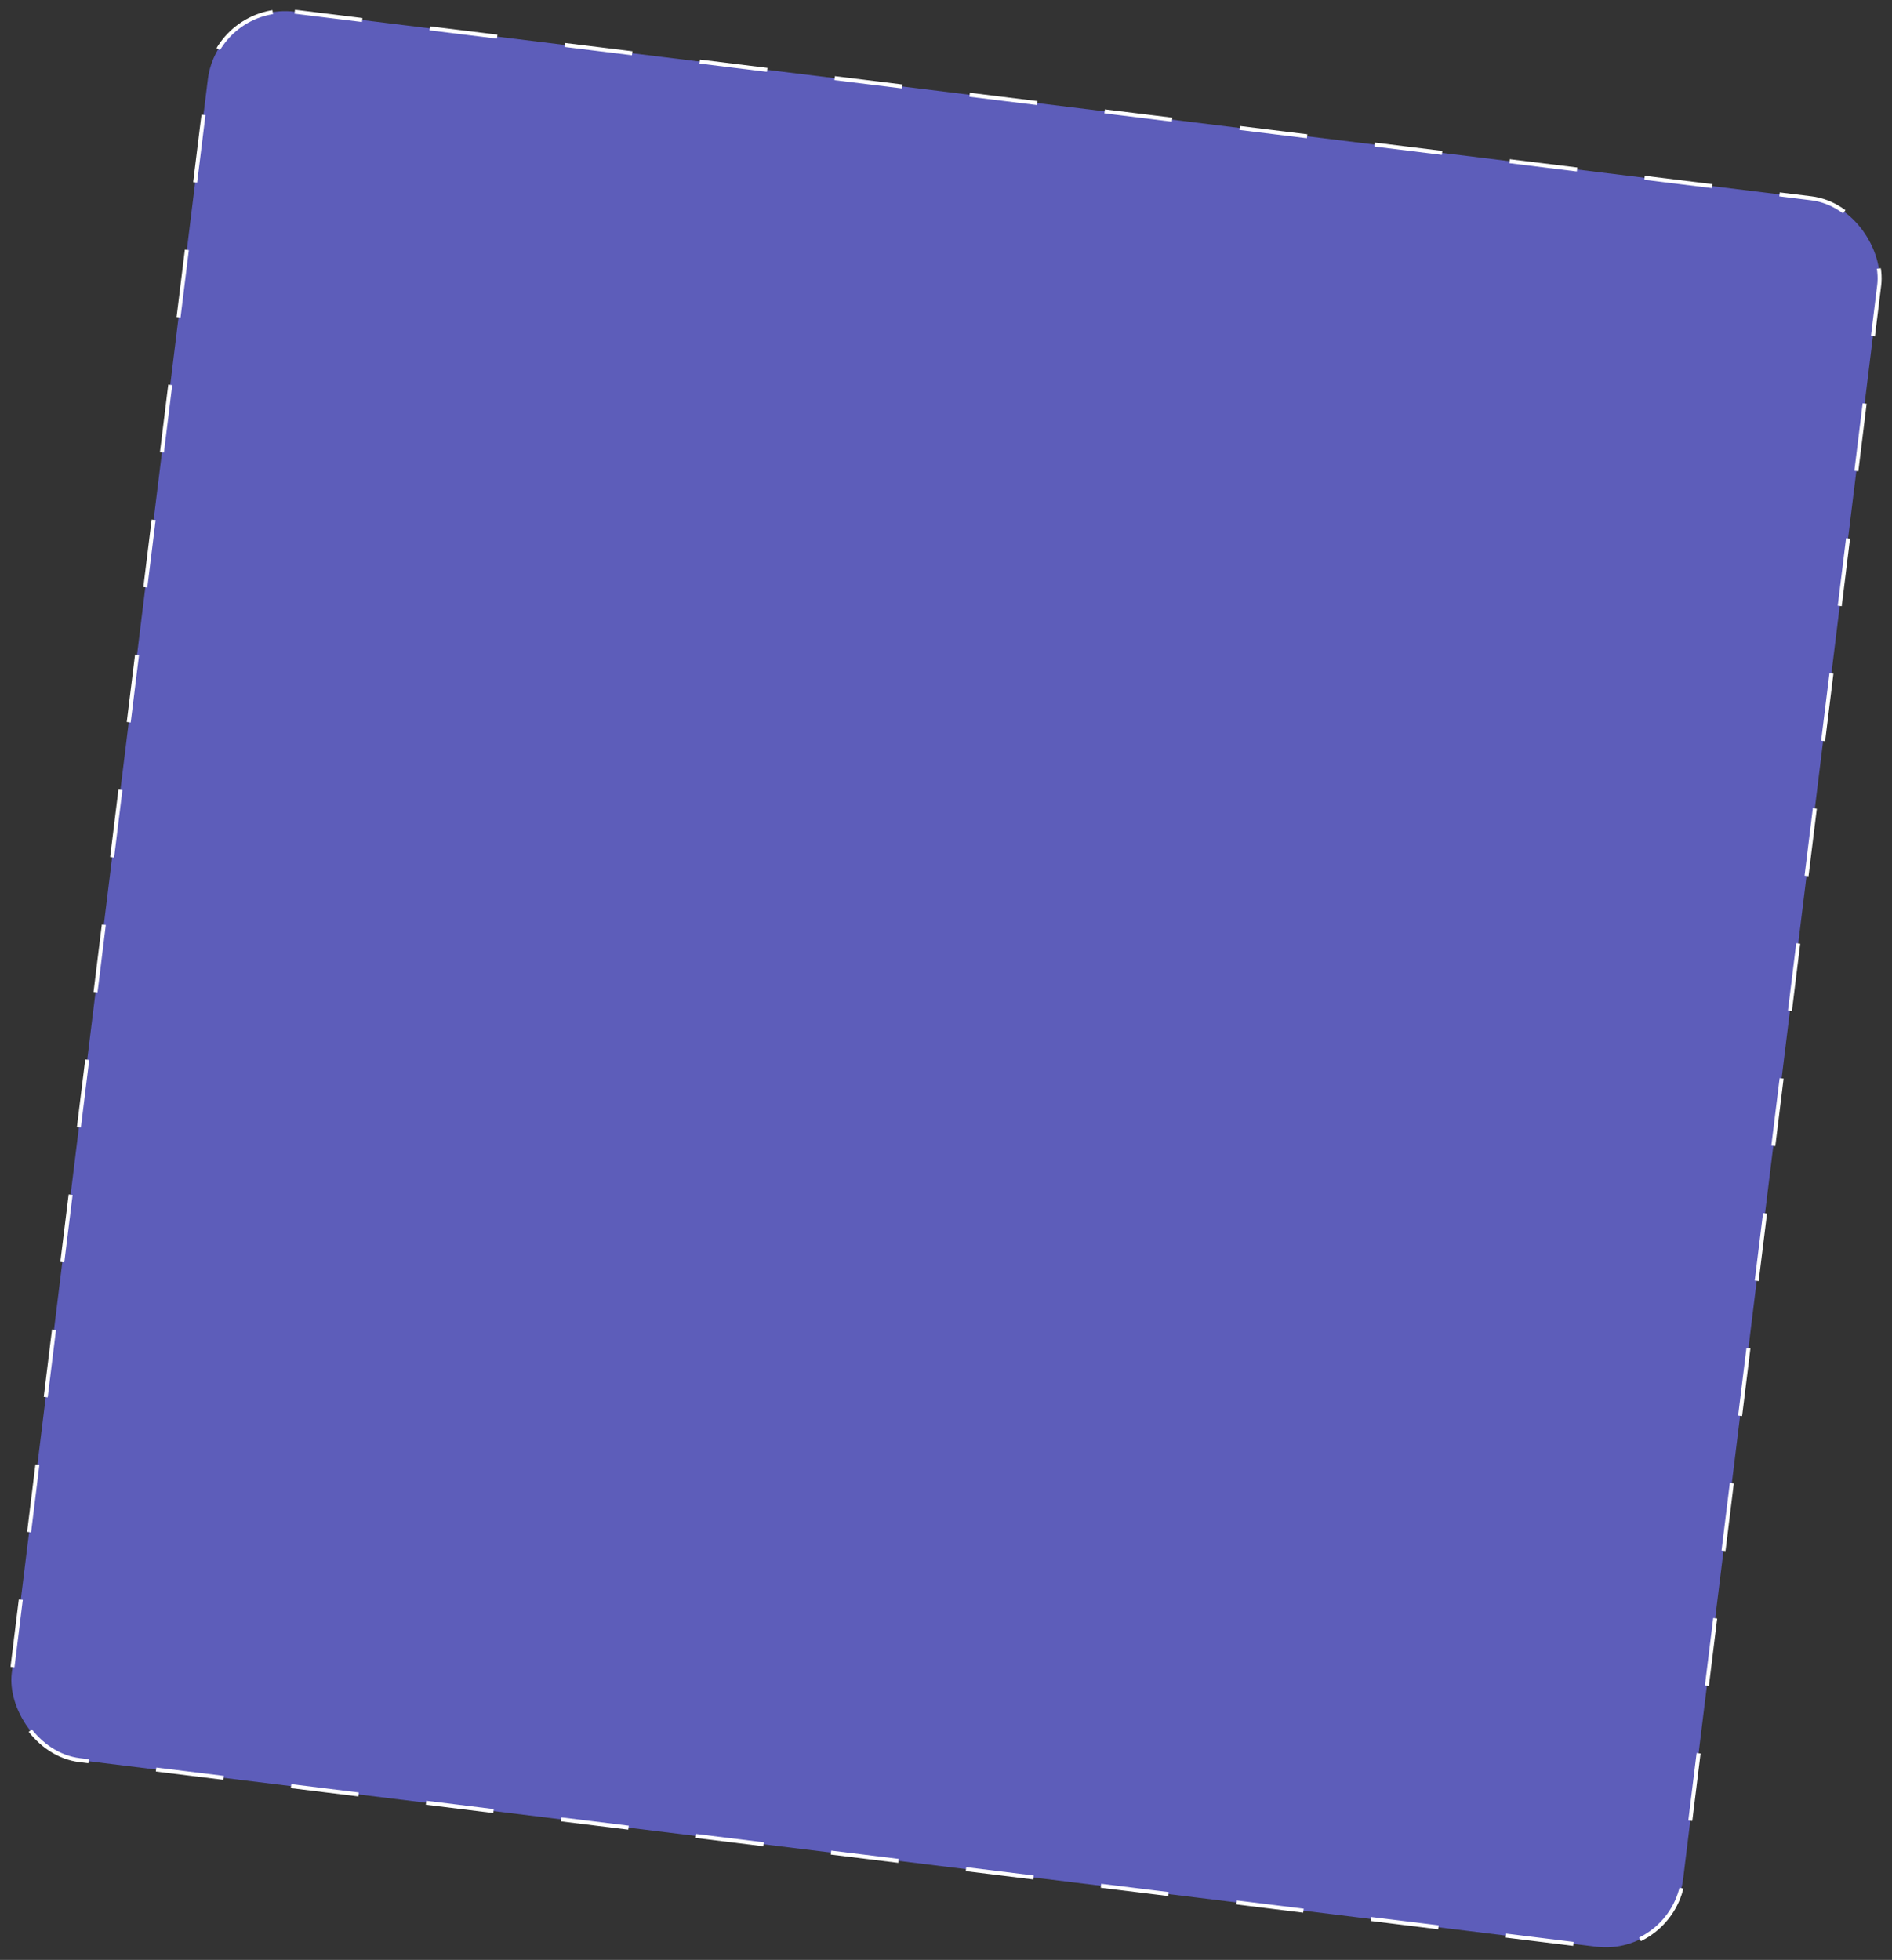 <?xml version="1.0" encoding="UTF-8"?> <svg xmlns="http://www.w3.org/2000/svg" width="473" height="490" viewBox="0 0 473 490" fill="none"><rect x="0" y="0" width="473" height="490" fill="#333333" stroke="none"/> <rect x="54.329" y="0.557" width="421" height="440.416" rx="19.5" transform="rotate(7.013 54.329 0.557)" fill="#5D5DBA"></rect> <rect x="54.329" y="0.557" width="421" height="440.416" rx="19.5" transform="rotate(7.013 54.329 0.557)" stroke="white" stroke-dasharray="17 17"></rect> </svg> 